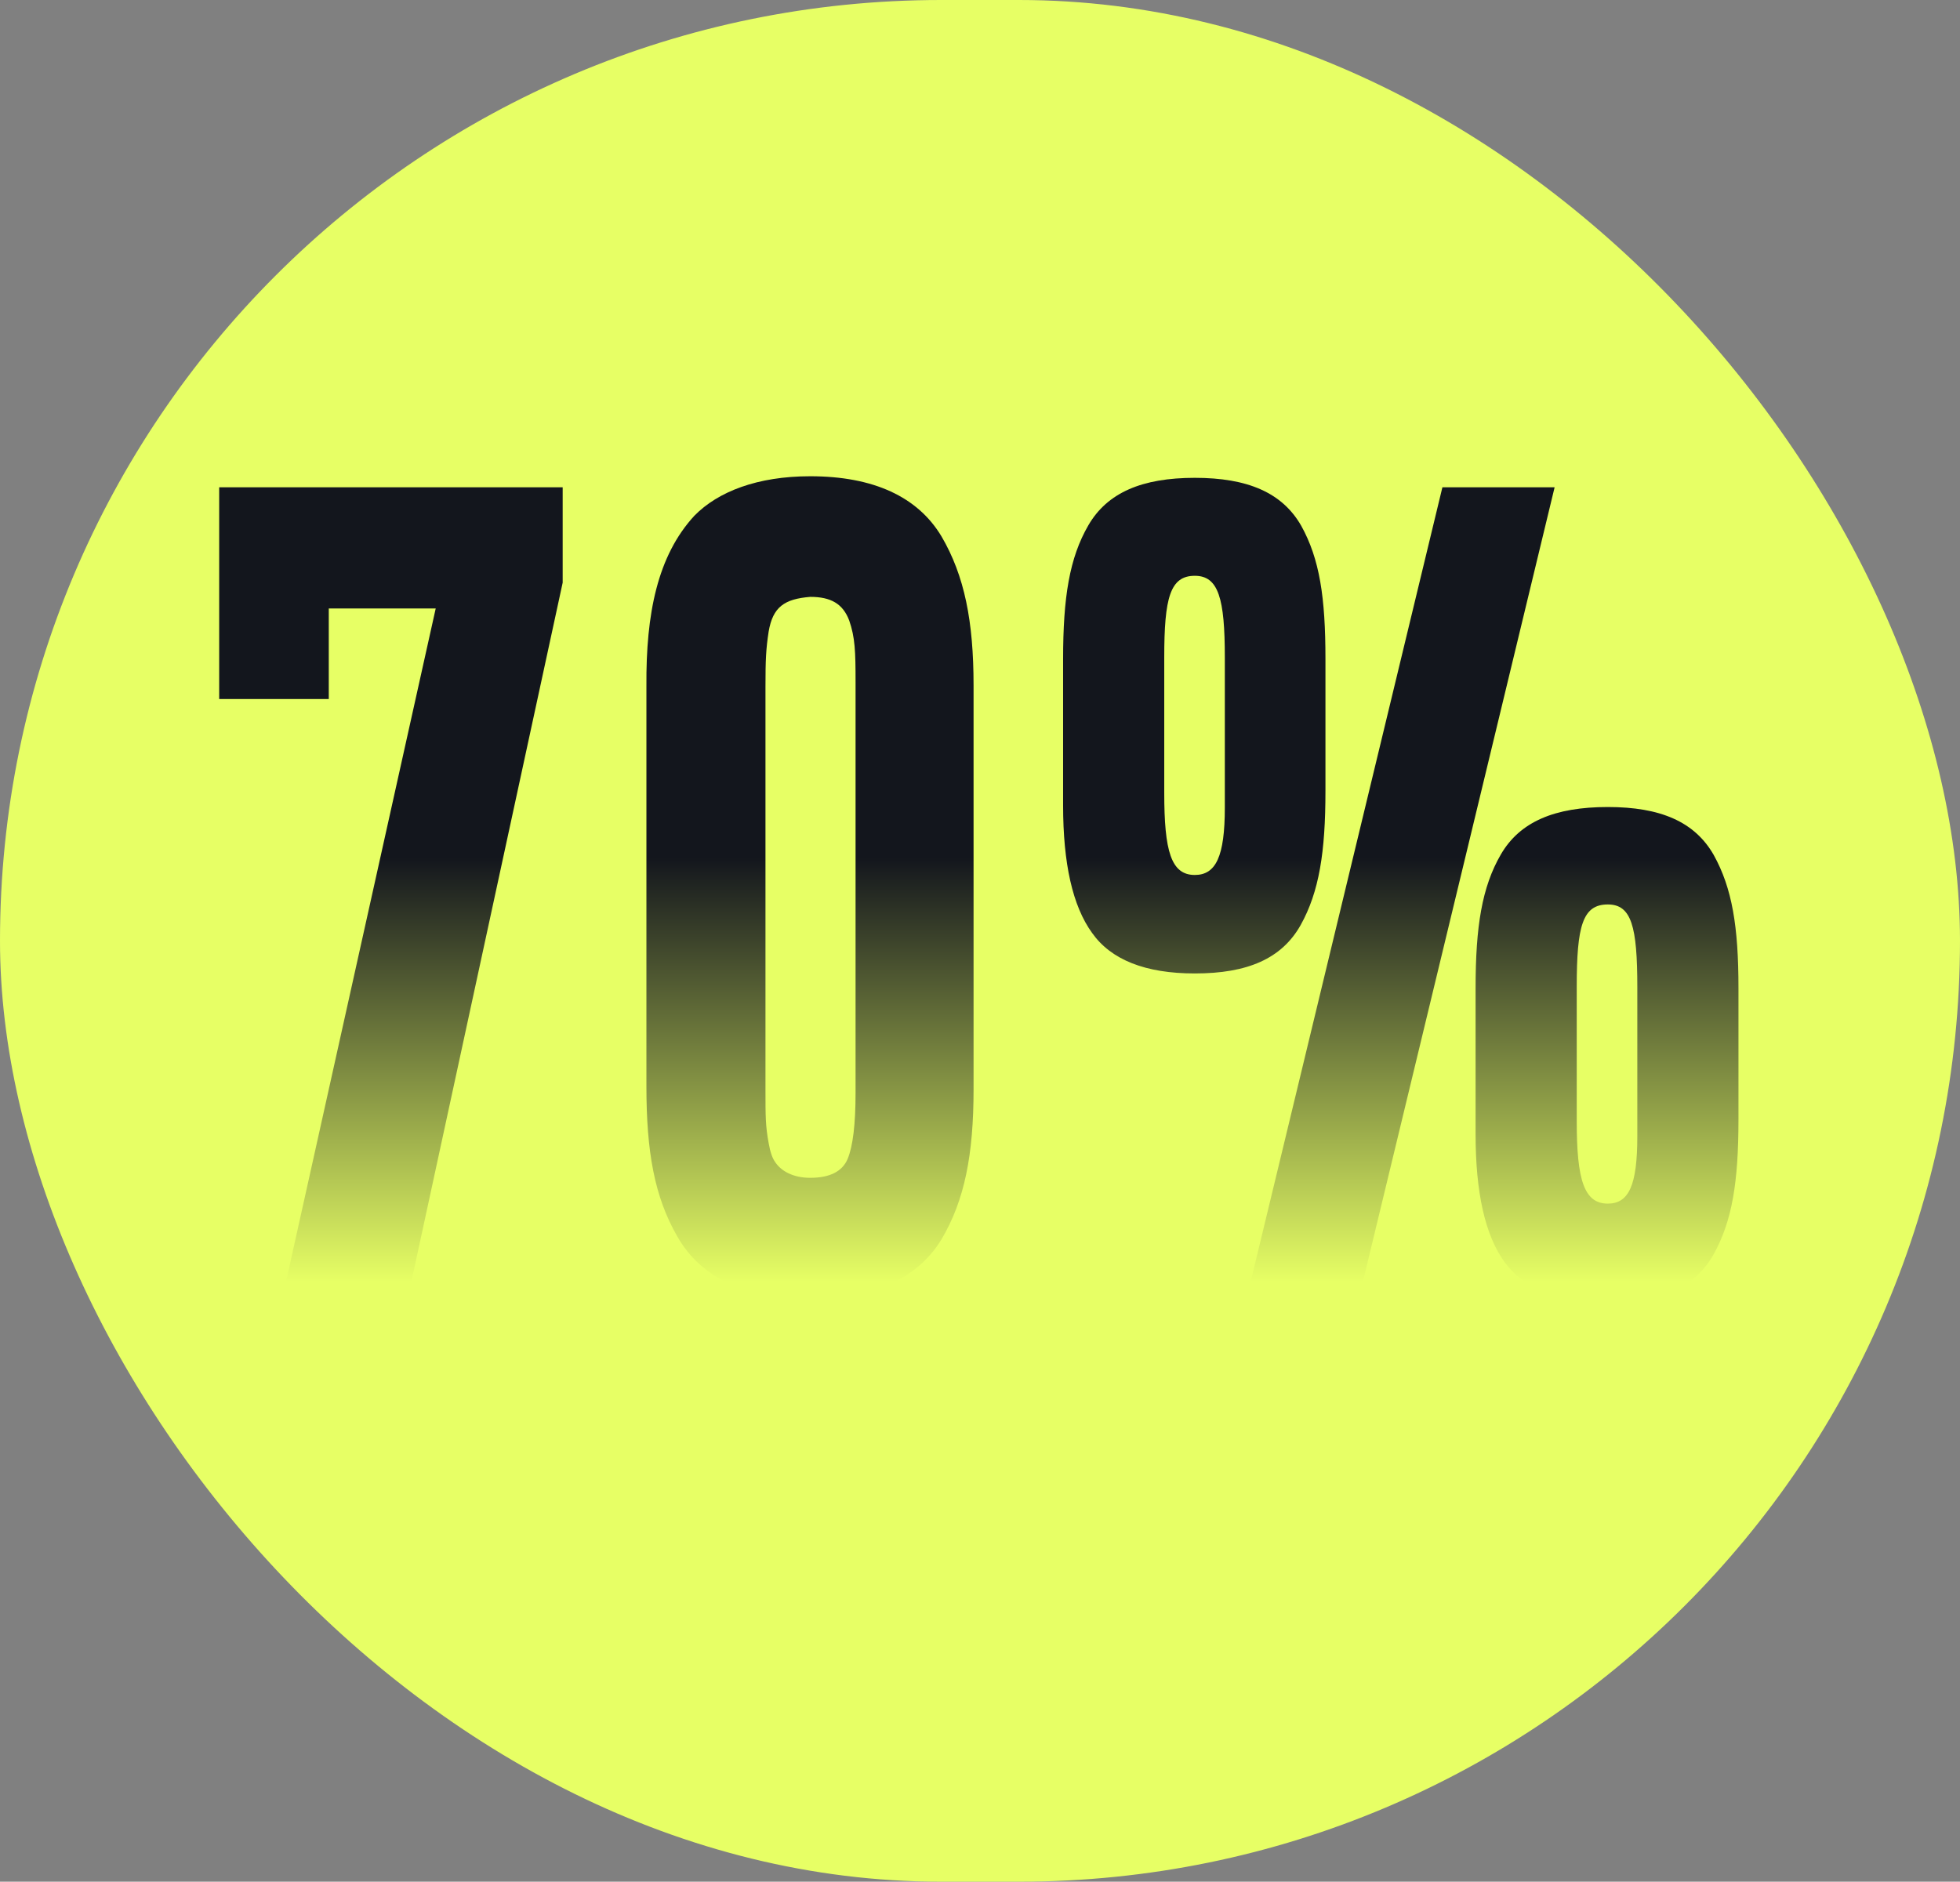 <?xml version="1.0" encoding="UTF-8"?> <svg xmlns="http://www.w3.org/2000/svg" width="327" height="314" viewBox="0 0 327 314" fill="none"><rect x="0" y="0" width="327" height="314" fill="#808080" stroke="none"/><rect width="327" height="314" rx="157" fill="#E7FF65"></rect><path d="M93.875 81.318V97.227L68.387 215H47.469L72.693 101.533H54.852V116.65H36.57V81.318H93.875Z" fill="url(#paint0_linear_54_3517)"></path><path d="M107.846 181.25V114.453C107.758 102.412 109.692 92.744 115.844 86.064C119.799 82.022 126.391 79.473 135.18 79.473C145.727 79.473 153.11 82.9 157.065 89.492C160.932 96.084 162.426 103.73 162.426 114.365V181.777C162.426 192.676 160.932 200.322 157.065 206.826C153.11 213.33 145.727 216.758 135.18 216.758C124.282 216.758 116.899 213.154 113.032 206.387C109.164 199.707 107.846 192.148 107.846 181.25ZM135.18 196.543C138.432 196.543 140.541 195.488 141.42 193.379C142.299 191.27 142.739 187.578 142.739 182.393V113.838C142.739 108.652 142.651 106.367 141.684 103.555C140.629 100.742 138.608 99.6 135.18 99.6C130.873 99.951 128.94 101.27 128.237 105.4C127.797 108.301 127.709 110.059 127.709 114.541V181.953C127.709 186.26 127.709 187.842 128.237 190.742C128.5 192.236 128.852 193.291 129.379 193.994C130.346 195.4 132.28 196.543 135.18 196.543Z" fill="url(#paint1_linear_54_3517)"></path><path d="M177.364 134.404V109.971C177.364 99.688 178.419 93.096 181.583 87.647C184.747 82.197 190.548 79.736 199.337 79.736C208.126 79.736 213.927 82.197 217.091 87.734C220.167 93.272 221.134 99.688 221.134 109.971V131.943C221.134 142.227 220.079 148.818 217.003 154.355C213.839 159.98 208.126 162.441 199.337 162.441C191.075 162.441 185.362 160.156 182.198 155.674C178.946 151.191 177.364 144.072 177.364 134.404ZM199.337 146.006C202.852 146.006 204.346 142.93 204.346 134.756V109.707C204.346 99.863 203.292 96.084 199.337 96.084C195.206 96.084 194.239 99.775 194.239 109.707V132.295C194.239 142.051 195.382 146.006 199.337 146.006ZM240.645 81.318H259.366L227.11 215H208.389L240.645 81.318ZM246.182 189.248V164.902C246.182 154.619 247.237 148.027 250.401 142.578C253.565 137.129 259.366 134.668 268.243 134.668C277.032 134.668 282.745 137.129 285.909 142.666C288.985 148.203 290.04 154.619 290.04 164.902V186.787C290.04 197.246 288.985 203.75 285.909 209.287C282.745 214.912 277.032 217.373 268.243 217.373C259.981 217.373 254.268 215.088 251.016 210.605C247.764 206.123 246.182 199.004 246.182 189.248ZM268.243 200.85C271.759 200.85 273.165 197.773 273.165 189.6V164.727C273.165 154.619 272.198 150.928 268.243 150.928C264.024 150.928 263.057 154.531 263.057 164.639V187.139C263.057 196.895 264.288 200.85 268.243 200.85Z" fill="url(#paint2_linear_54_3517)"></path><defs><linearGradient id="paint0_linear_54_3517" x1="164" y1="66" x2="164" y2="228" gradientUnits="userSpaceOnUse"><stop offset="0.476" stop-color="#13161D"></stop><stop offset="0.913" stop-color="#E7FF65"></stop></linearGradient><linearGradient id="paint1_linear_54_3517" x1="164" y1="66" x2="164" y2="228" gradientUnits="userSpaceOnUse"><stop offset="0.476" stop-color="#13161D"></stop><stop offset="0.913" stop-color="#E7FF65"></stop></linearGradient><linearGradient id="paint2_linear_54_3517" x1="164" y1="66" x2="164" y2="228" gradientUnits="userSpaceOnUse"><stop offset="0.476" stop-color="#13161D"></stop><stop offset="0.913" stop-color="#E7FF65"></stop></linearGradient></defs></svg> 